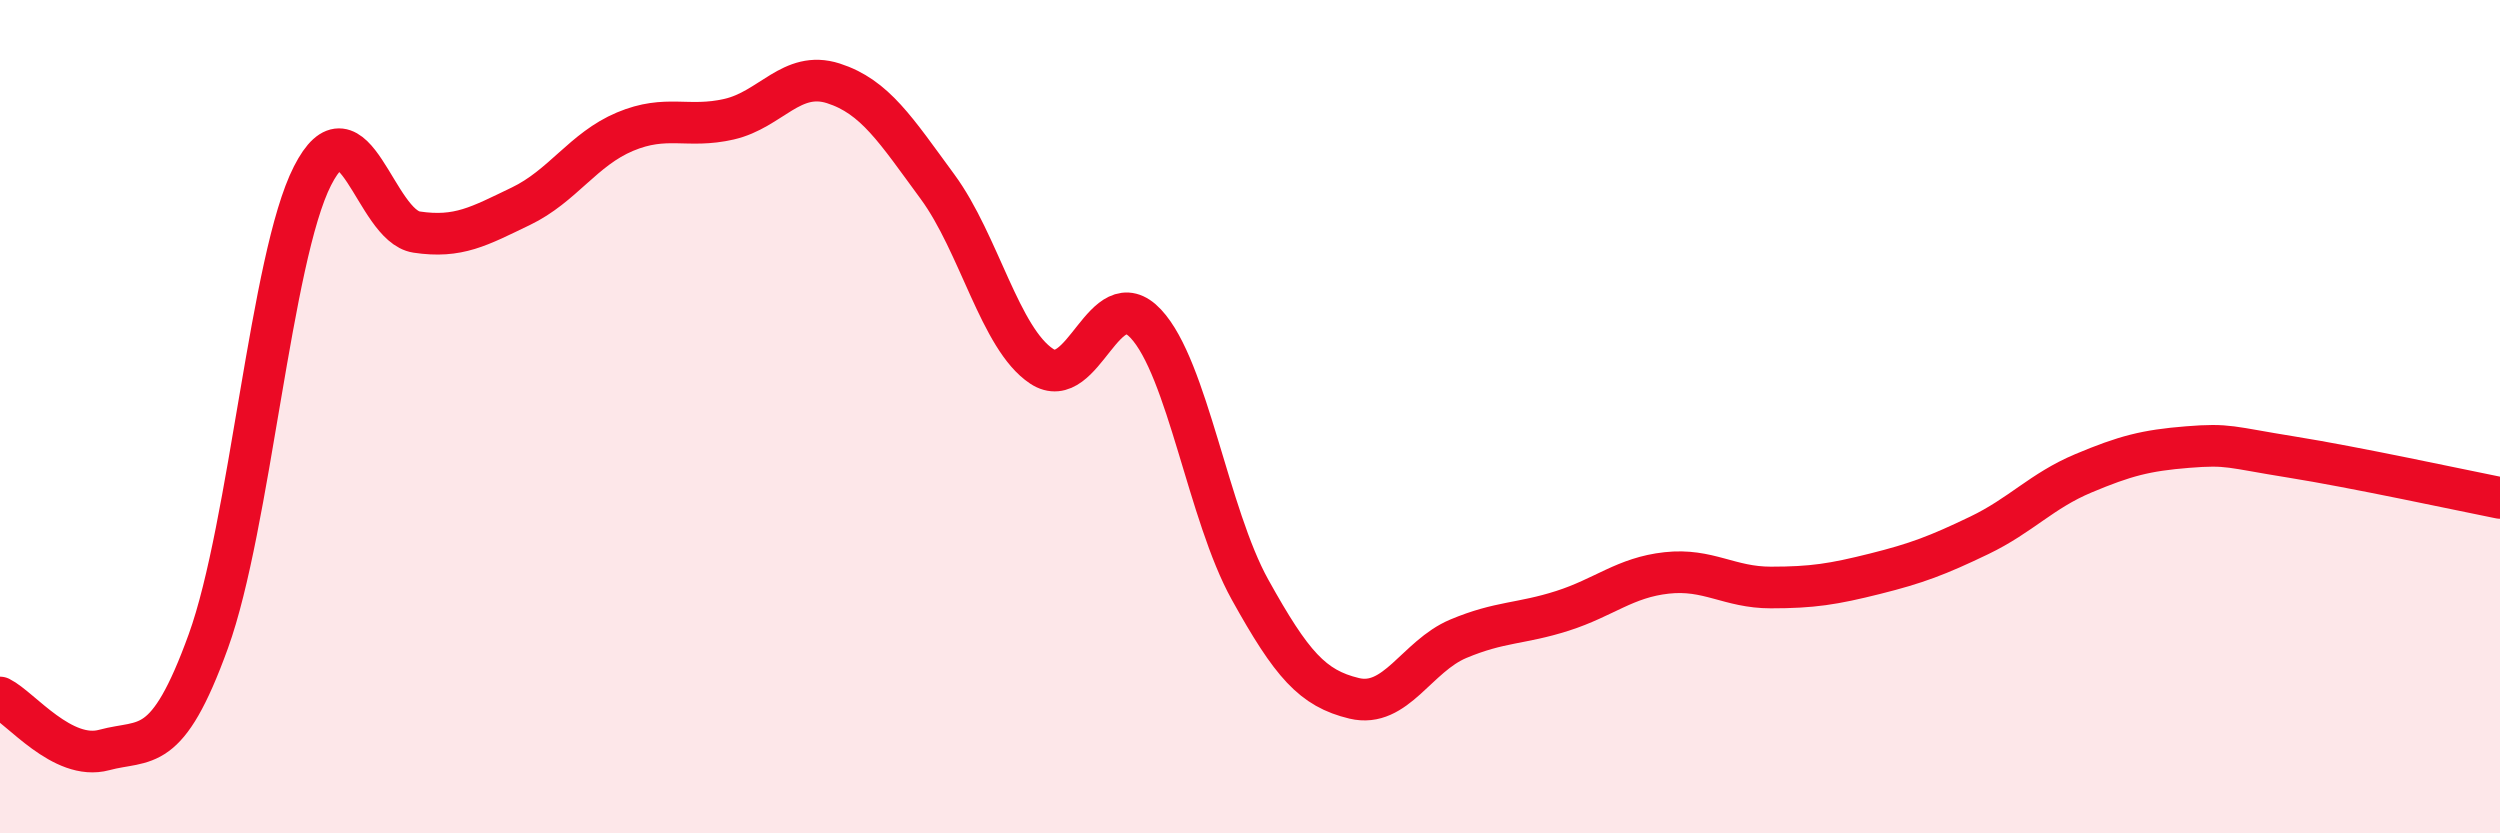 
    <svg width="60" height="20" viewBox="0 0 60 20" xmlns="http://www.w3.org/2000/svg">
      <path
        d="M 0,16.74 C 0.5,16.99 1.5,18.27 2.5,18 C 3.5,17.73 4,18.15 5,15.39 C 6,12.63 6.5,6.18 7.5,4.22 C 8.5,2.26 9,5.42 10,5.57 C 11,5.72 11.5,5.43 12.5,4.95 C 13.5,4.47 14,3.58 15,3.16 C 16,2.74 16.5,3.09 17.5,2.86 C 18.5,2.63 19,1.68 20,2 C 21,2.32 21.5,3.12 22.5,4.48 C 23.5,5.84 24,8.13 25,8.79 C 26,9.45 26.5,6.7 27.5,7.77 C 28.5,8.84 29,12.35 30,14.15 C 31,15.95 31.5,16.52 32.5,16.76 C 33.5,17 34,15.75 35,15.33 C 36,14.91 36.5,14.98 37.5,14.66 C 38.5,14.34 39,13.86 40,13.75 C 41,13.64 41.5,14.1 42.5,14.1 C 43.5,14.1 44,14.02 45,13.77 C 46,13.52 46.5,13.33 47.5,12.85 C 48.5,12.37 49,11.78 50,11.36 C 51,10.94 51.5,10.81 52.5,10.73 C 53.5,10.65 53.5,10.73 55,10.97 C 56.5,11.21 59,11.75 60,11.95L60 20L0 20Z"
        fill="#EB0A25"
        opacity="0.1"
        stroke-linecap="round"
        stroke-linejoin="round"
      />
      <path
        d="M 0,16.74 C 0.5,16.99 1.5,18.27 2.5,18 C 3.5,17.73 4,18.15 5,15.39 C 6,12.63 6.5,6.18 7.5,4.22 C 8.5,2.26 9,5.42 10,5.57 C 11,5.72 11.5,5.43 12.5,4.95 C 13.5,4.47 14,3.58 15,3.16 C 16,2.74 16.5,3.09 17.5,2.86 C 18.5,2.63 19,1.68 20,2 C 21,2.32 21.5,3.12 22.5,4.48 C 23.5,5.84 24,8.13 25,8.79 C 26,9.45 26.5,6.7 27.5,7.77 C 28.5,8.84 29,12.35 30,14.15 C 31,15.95 31.5,16.52 32.5,16.76 C 33.5,17 34,15.75 35,15.33 C 36,14.91 36.5,14.98 37.5,14.66 C 38.5,14.34 39,13.86 40,13.75 C 41,13.64 41.5,14.1 42.5,14.1 C 43.5,14.1 44,14.02 45,13.77 C 46,13.52 46.5,13.33 47.5,12.85 C 48.5,12.37 49,11.78 50,11.36 C 51,10.94 51.5,10.81 52.5,10.73 C 53.5,10.65 53.5,10.73 55,10.97 C 56.5,11.21 59,11.75 60,11.95"
        stroke="#EB0A25"
        stroke-width="1"
        fill="none"
        stroke-linecap="round"
        stroke-linejoin="round"
      />
    </svg>
  